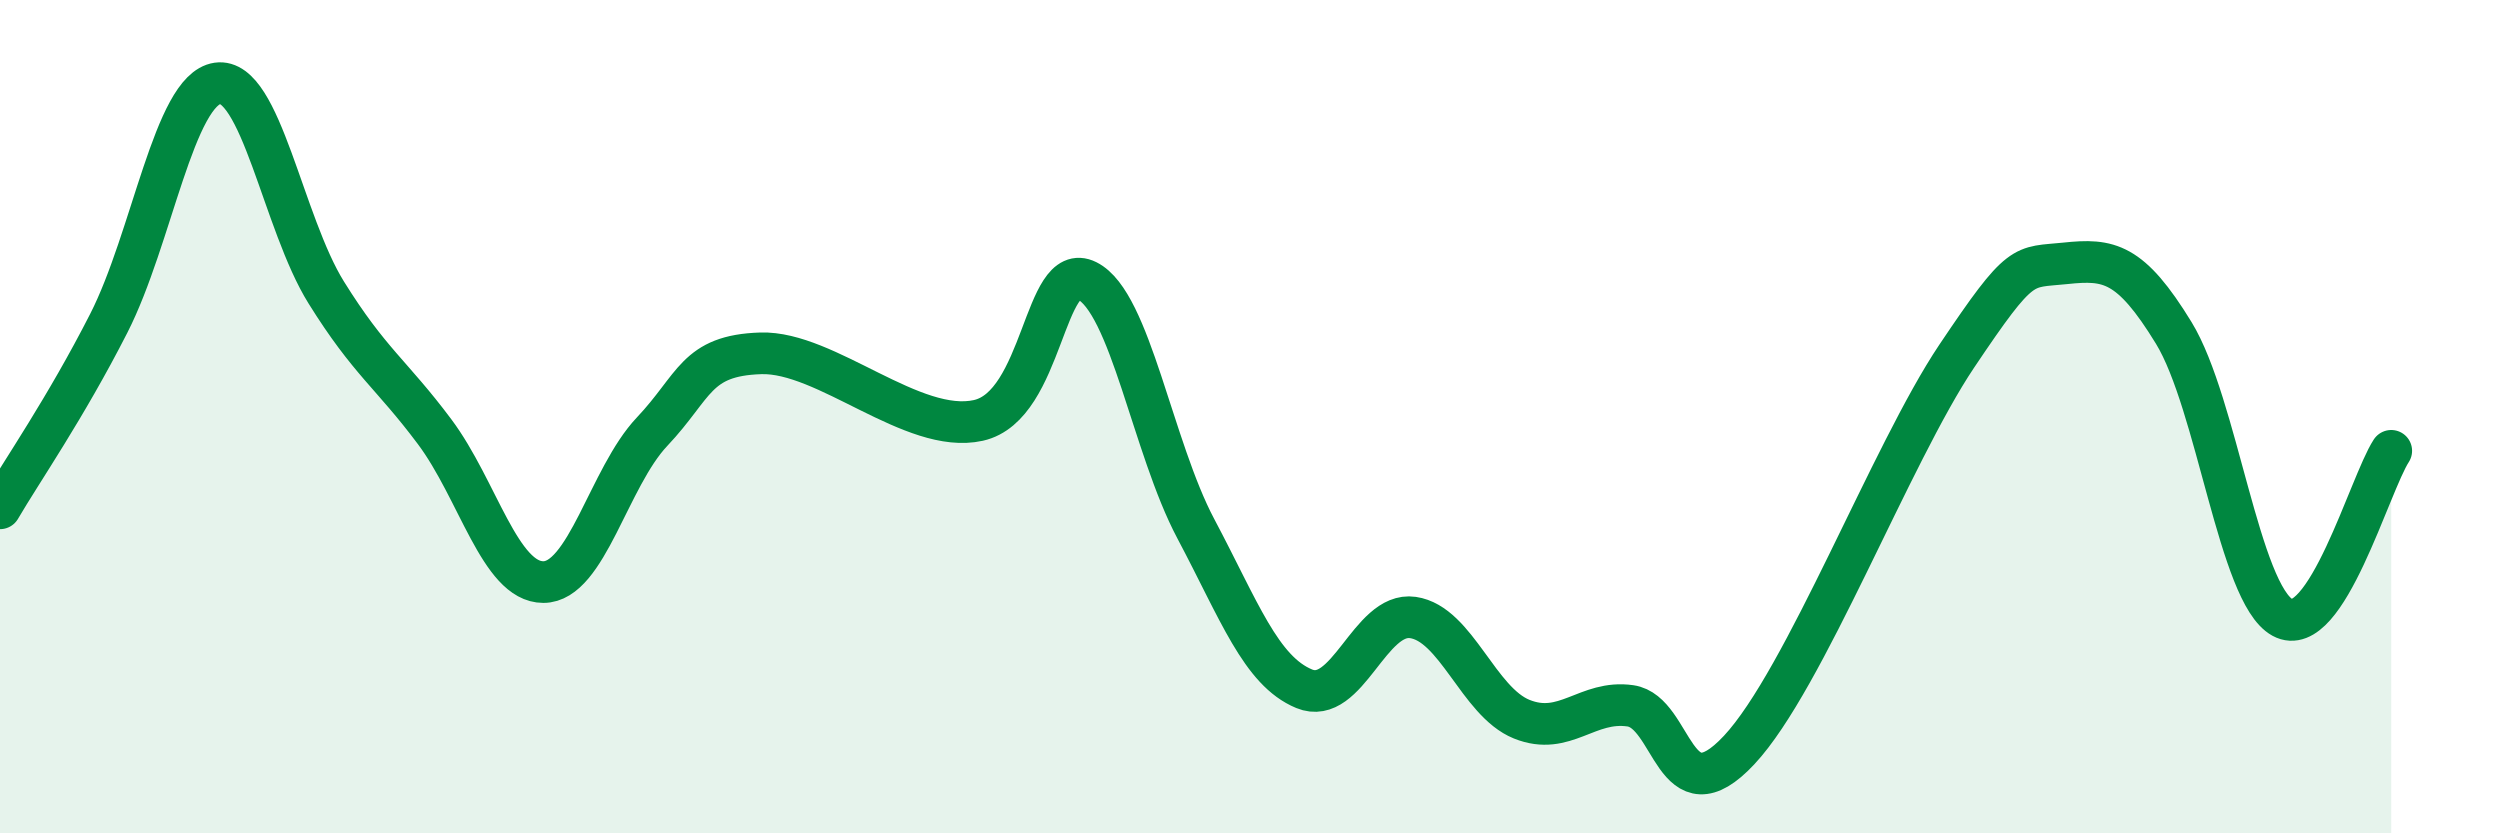 
    <svg width="60" height="20" viewBox="0 0 60 20" xmlns="http://www.w3.org/2000/svg">
      <path
        d="M 0,12.2 C 0.52,11.31 1.57,9.8 2.61,7.76 C 3.65,5.72 4.18,2.15 5.22,2 C 6.26,1.85 6.79,5.35 7.83,7.02 C 8.87,8.69 9.39,8.97 10.43,10.36 C 11.47,11.75 12,13.97 13.04,13.97 C 14.08,13.97 14.61,11.46 15.65,10.36 C 16.69,9.26 16.69,8.53 18.26,8.48 C 19.83,8.43 21.91,10.44 23.48,10.09 C 25.05,9.74 25.05,6.22 26.09,6.74 C 27.13,7.26 27.66,10.73 28.7,12.69 C 29.74,14.65 30.26,16.1 31.3,16.53 C 32.34,16.96 32.87,14.67 33.91,14.82 C 34.95,14.97 35.48,16.84 36.52,17.26 C 37.56,17.68 38.09,16.79 39.13,16.94 C 40.17,17.09 40.17,19.68 41.74,18 C 43.31,16.32 45.39,10.89 46.96,8.55 C 48.53,6.21 48.53,6.43 49.57,6.32 C 50.61,6.21 51.13,6.29 52.17,7.99 C 53.21,9.69 53.74,14.25 54.78,14.82 C 55.82,15.39 56.87,11.62 57.39,10.82L57.39 20L0 20Z"
        fill="#008740"
        opacity="0.1"
        stroke-linecap="round"
        stroke-linejoin="round"
      />
      <path
        d="M 0,12.2 C 0.52,11.31 1.57,9.8 2.61,7.76 C 3.65,5.72 4.18,2.15 5.22,2 C 6.26,1.85 6.79,5.35 7.83,7.02 C 8.87,8.69 9.39,8.97 10.43,10.36 C 11.47,11.75 12,13.97 13.04,13.97 C 14.08,13.97 14.61,11.46 15.65,10.36 C 16.69,9.26 16.69,8.53 18.26,8.48 C 19.83,8.43 21.91,10.44 23.48,10.09 C 25.05,9.74 25.05,6.22 26.09,6.74 C 27.13,7.26 27.66,10.73 28.7,12.69 C 29.74,14.65 30.26,16.1 31.3,16.53 C 32.34,16.96 32.87,14.67 33.91,14.82 C 34.95,14.97 35.48,16.84 36.52,17.26 C 37.56,17.68 38.09,16.79 39.13,16.94 C 40.17,17.09 40.17,19.68 41.74,18 C 43.31,16.32 45.39,10.89 46.96,8.55 C 48.53,6.21 48.53,6.43 49.57,6.32 C 50.61,6.21 51.13,6.29 52.17,7.99 C 53.21,9.69 53.74,14.25 54.78,14.82 C 55.82,15.39 56.87,11.62 57.39,10.82"
        stroke="#008740"
        stroke-width="1"
        fill="none"
        stroke-linecap="round"
        stroke-linejoin="round"
      />
    </svg>
  